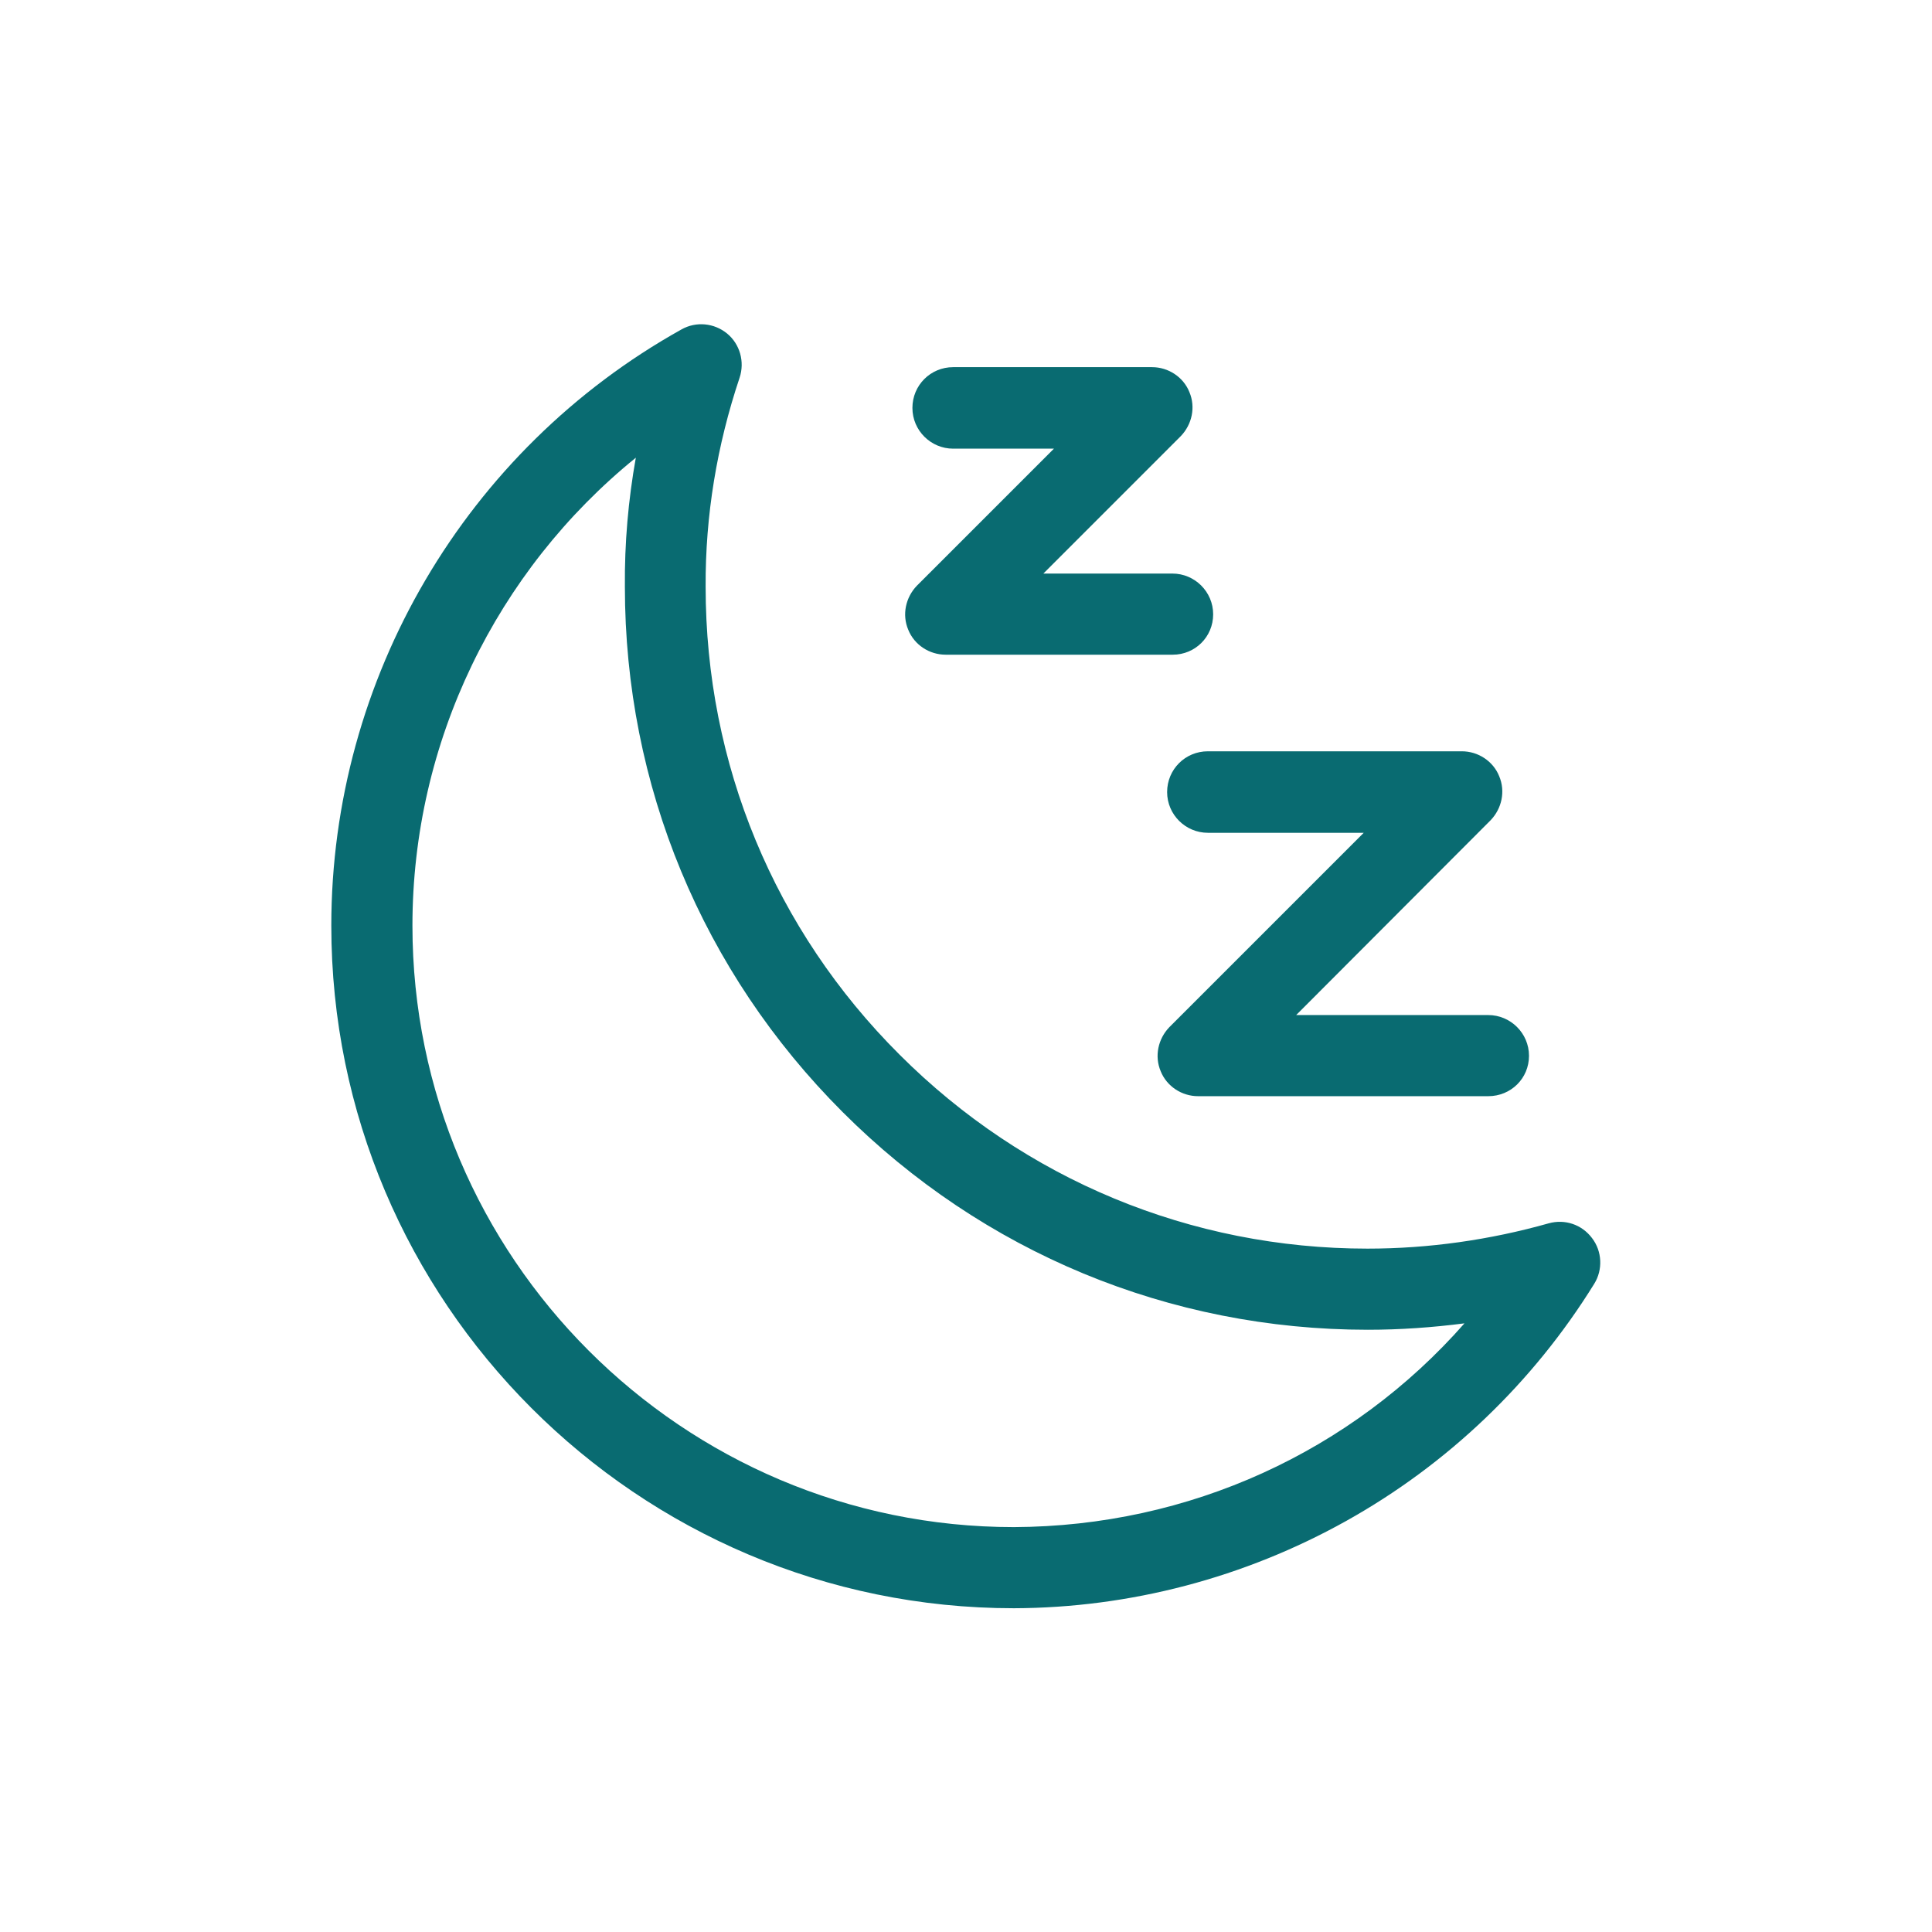 <?xml version="1.0" encoding="utf-8"?>
<!-- Generator: Adobe Illustrator 24.3.0, SVG Export Plug-In . SVG Version: 6.00 Build 0)  -->
<svg version="1.1" id="Capa_1" xmlns="http://www.w3.org/2000/svg" xmlns:xlink="http://www.w3.org/1999/xlink" x="0px" y="0px"
	 width="512px" height="512px" viewBox="0 0 512 512" style="enable-background:new 0 0 512 512;" xml:space="preserve">
<style type="text/css">
	.st0{fill:#096B71;}
	.st1{fill:#026B70;}
	.st2{fill:#1E9EA6;}
	.st3{fill:#FFFFFF;}
	.st4{fill:#C6CCCC;}
	.st5{fill:#CE377D;}
	.st6{fill:#E79ABE;}
	.st7{fill:#21465C;}
	.st8{fill:#8FA2AC;}
	.st9{fill:#75AC95;}
	.st10{fill:#BAD6CB;}
	.st11{fill:#1D1D1B;}
	.st12{fill:#1F455B;}
	.st13{fill:#D85347;}
	.st14{fill:#CD377C;}
	.st15{fill:#74AC95;}
	.st16{fill:none;}
	.st17{fill:#D75348;}
	.st18{fill:#E6B9A7;}
	.st19{fill:#1E1E1C;}
	.st20{fill:none;stroke:#096B71;stroke-width:21.5;stroke-linecap:round;stroke-miterlimit:10;}
</style>
<g>
	<g>
		<g>
			<g>
				<path class="st0" d="M268.7,426.2c-99.8,0-180.9-81.2-180.9-180.9c0-65.5,35.6-126.1,92.8-158c3.9-2.2,8.7-1.7,12.1,1.1
					c3.4,2.8,4.7,7.5,3.3,11.7c-6,17.9-9.1,36.5-9,55.4c0,46.9,18.2,90.9,51.4,124c33.1,33.1,77.2,51.4,124,51.4c0,0,0,0,0,0
					c16.2,0,32.4-2.3,48-6.7c4.3-1.2,8.8,0.3,11.5,3.9c2.7,3.5,2.9,8.4,0.6,12.1c-16.2,26.2-38.9,47.9-65.8,62.9
					S299.5,426.1,268.7,426.2C268.7,426.2,268.7,426.2,268.7,426.2z M168.5,121.3c-37,30-59.2,75.4-59.2,124
					c0,87.9,71.5,159.4,159.4,159.4c46.5-0.2,89.5-20,119.4-54c-8.5,1.1-17.1,1.7-25.6,1.7c0,0,0,0,0,0c-52.6,0-102-20.5-139.2-57.7
					c-37.2-37.2-57.7-86.6-57.7-139.2C165.5,143.9,166.5,132.5,168.5,121.3z"/>
			</g>
		</g>
	</g>
	<path class="st0" d="M310.8,173.5h-60.2c-4.3,0-8.3-2.6-9.9-6.6c-1.7-4-0.7-8.6,2.3-11.7l36.3-36.3h-26.7
		c-5.9,0-10.8-4.8-10.8-10.8s4.8-10.8,10.8-10.8h52.7c4.3,0,8.3,2.6,9.9,6.6c1.7,4,0.7,8.6-2.3,11.7L276.5,152h34.2
		c5.9,0,10.8,4.8,10.8,10.8S316.7,173.5,310.8,173.5z"/>
	<path class="st0" d="M394.4,290.5h-76.9c-4.3,0-8.3-2.6-9.9-6.6c-1.7-4-0.7-8.6,2.3-11.7l51.5-51.5h-41.3
		c-5.9,0-10.8-4.8-10.8-10.8s4.8-10.8,10.8-10.8h67.3c4.3,0,8.3,2.6,9.9,6.6c1.7,4,0.7,8.6-2.3,11.7L343.5,269h50.9
		c5.9,0,10.8,4.8,10.8,10.8S400.4,290.5,394.4,290.5z"/>
</g>
</svg>
